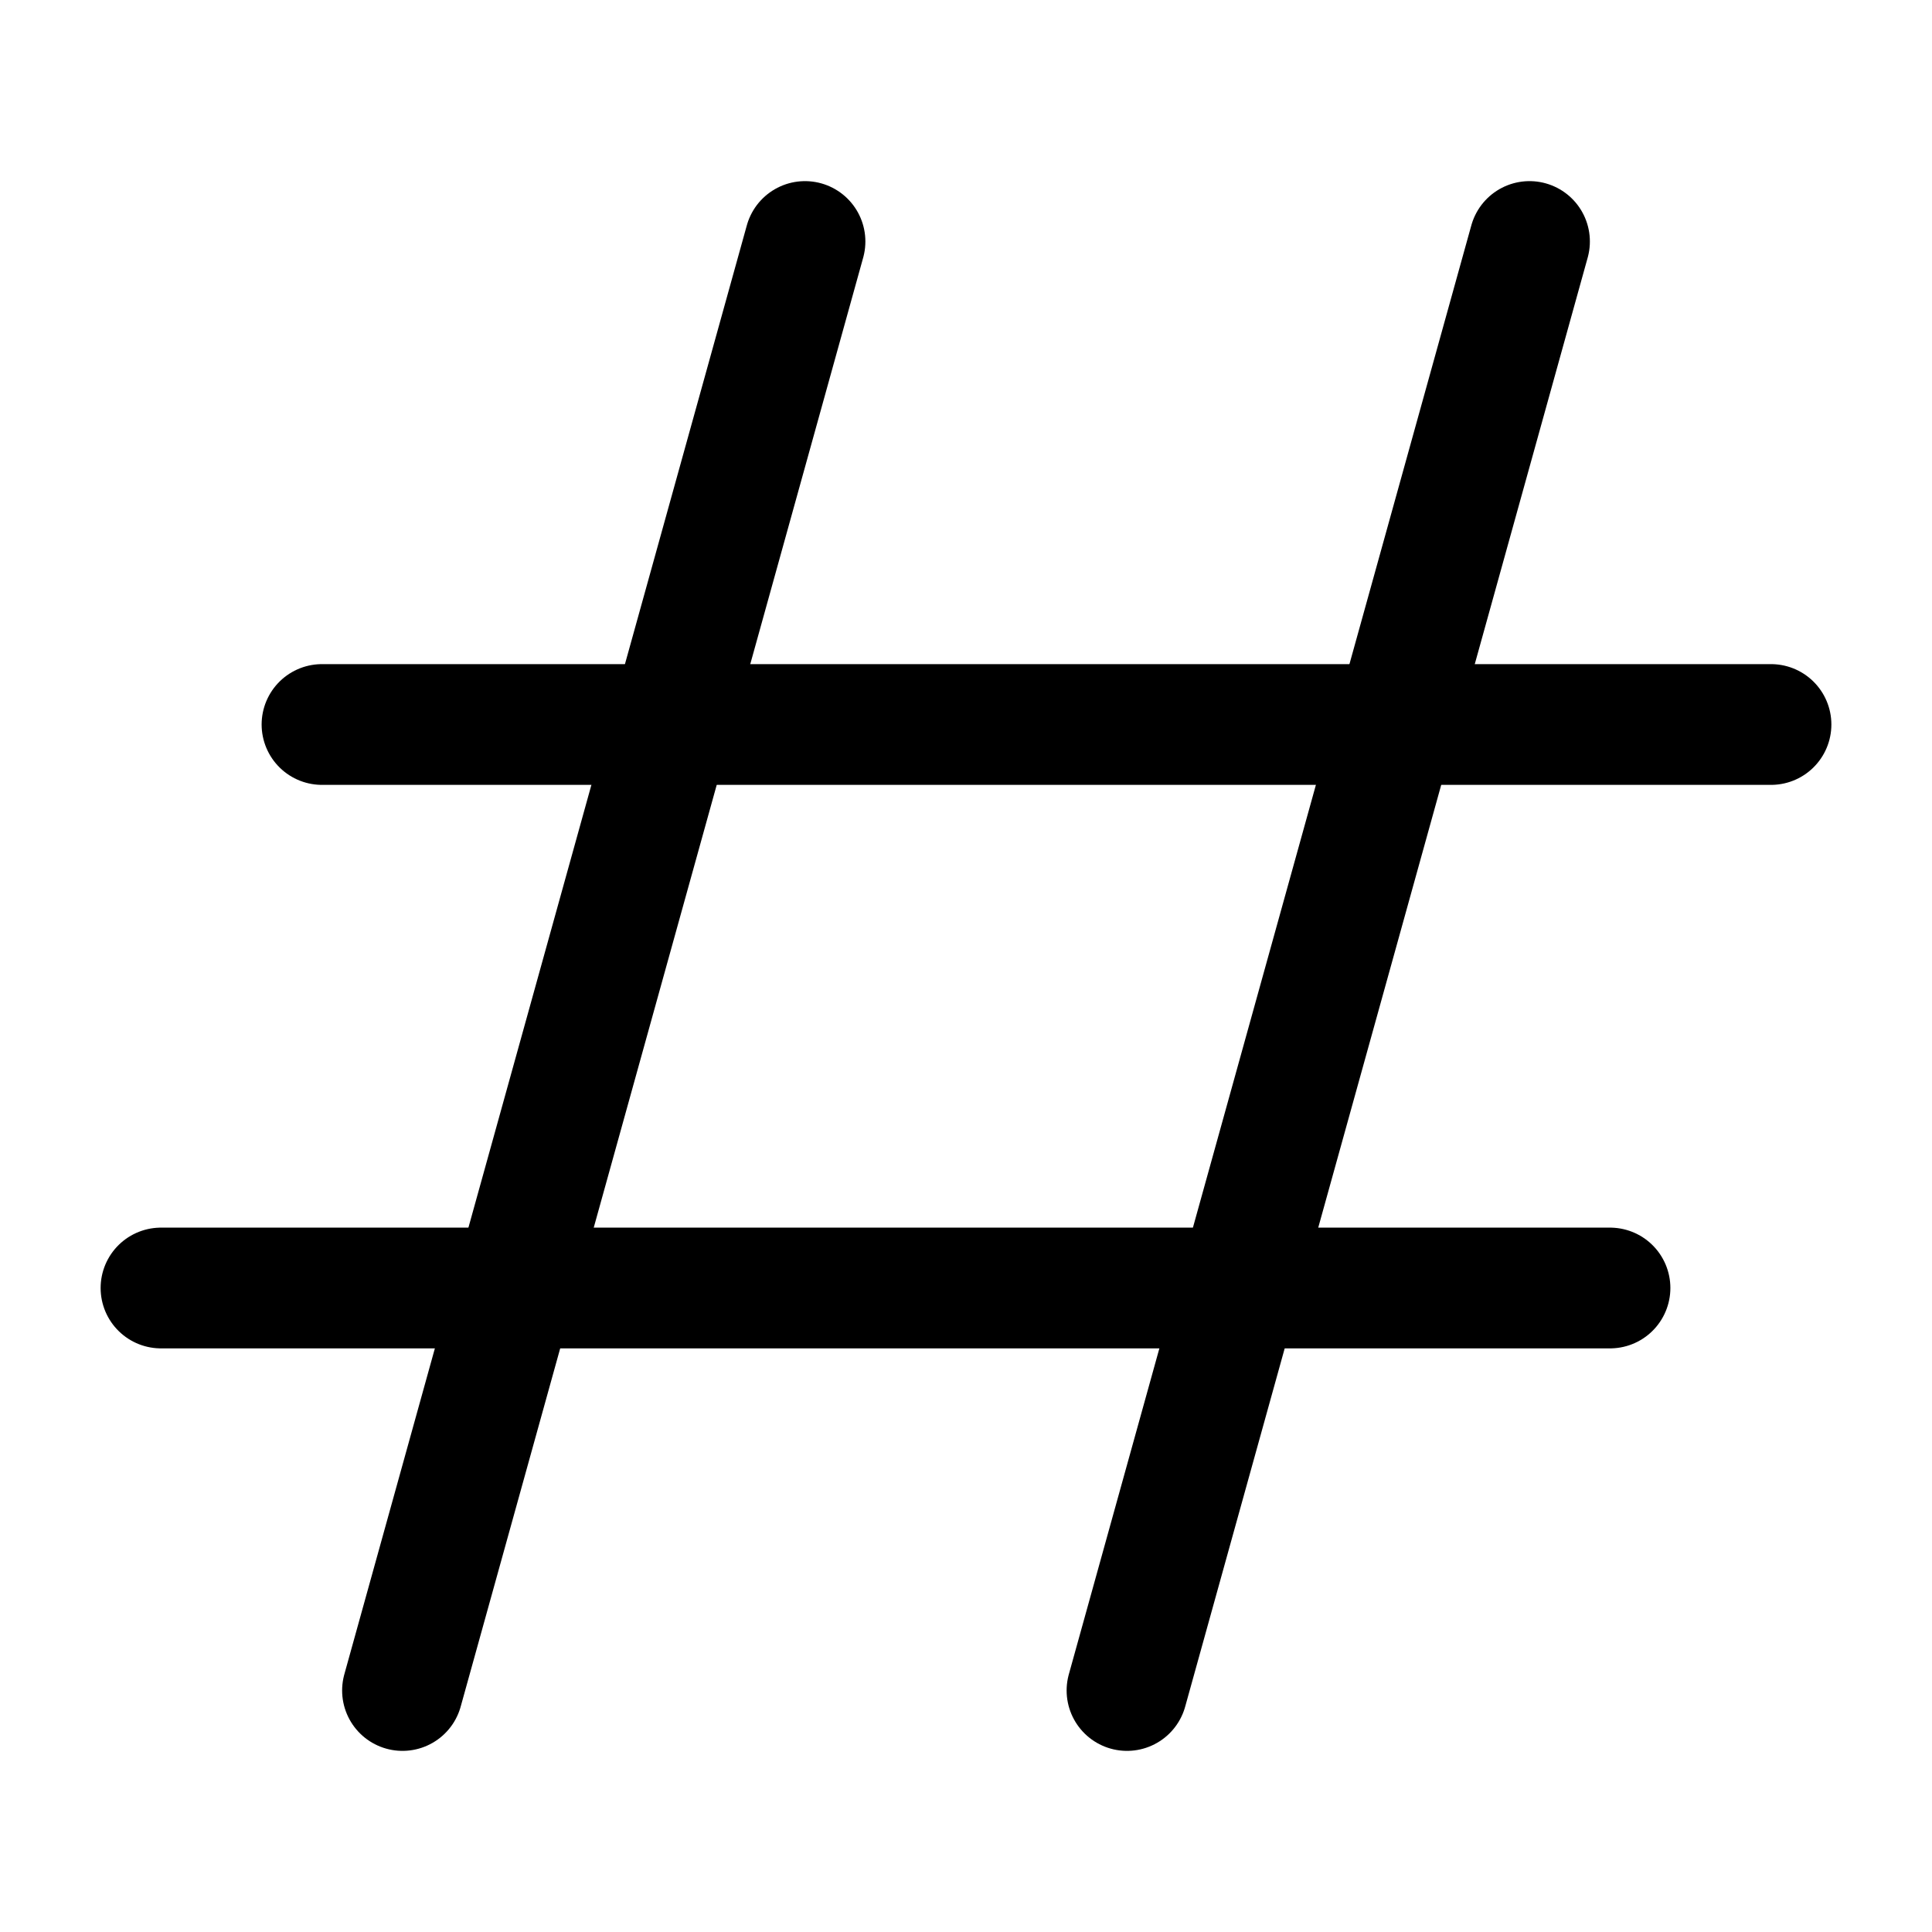 <?xml version="1.0" encoding="UTF-8"?> <svg xmlns="http://www.w3.org/2000/svg" width="24" height="24" viewBox="0 0 24 24" fill="none"><path d="M10 3L5 21" stroke="black" stroke-width="1.5" stroke-linecap="round"></path><path d="M19 3L14 21" stroke="black" stroke-width="1.5" stroke-linecap="round"></path><path d="M4 9H22" stroke="black" stroke-width="1.5" stroke-linecap="round"></path><path d="M2 16H20" stroke="black" stroke-width="1.5" stroke-linecap="round"></path></svg> 